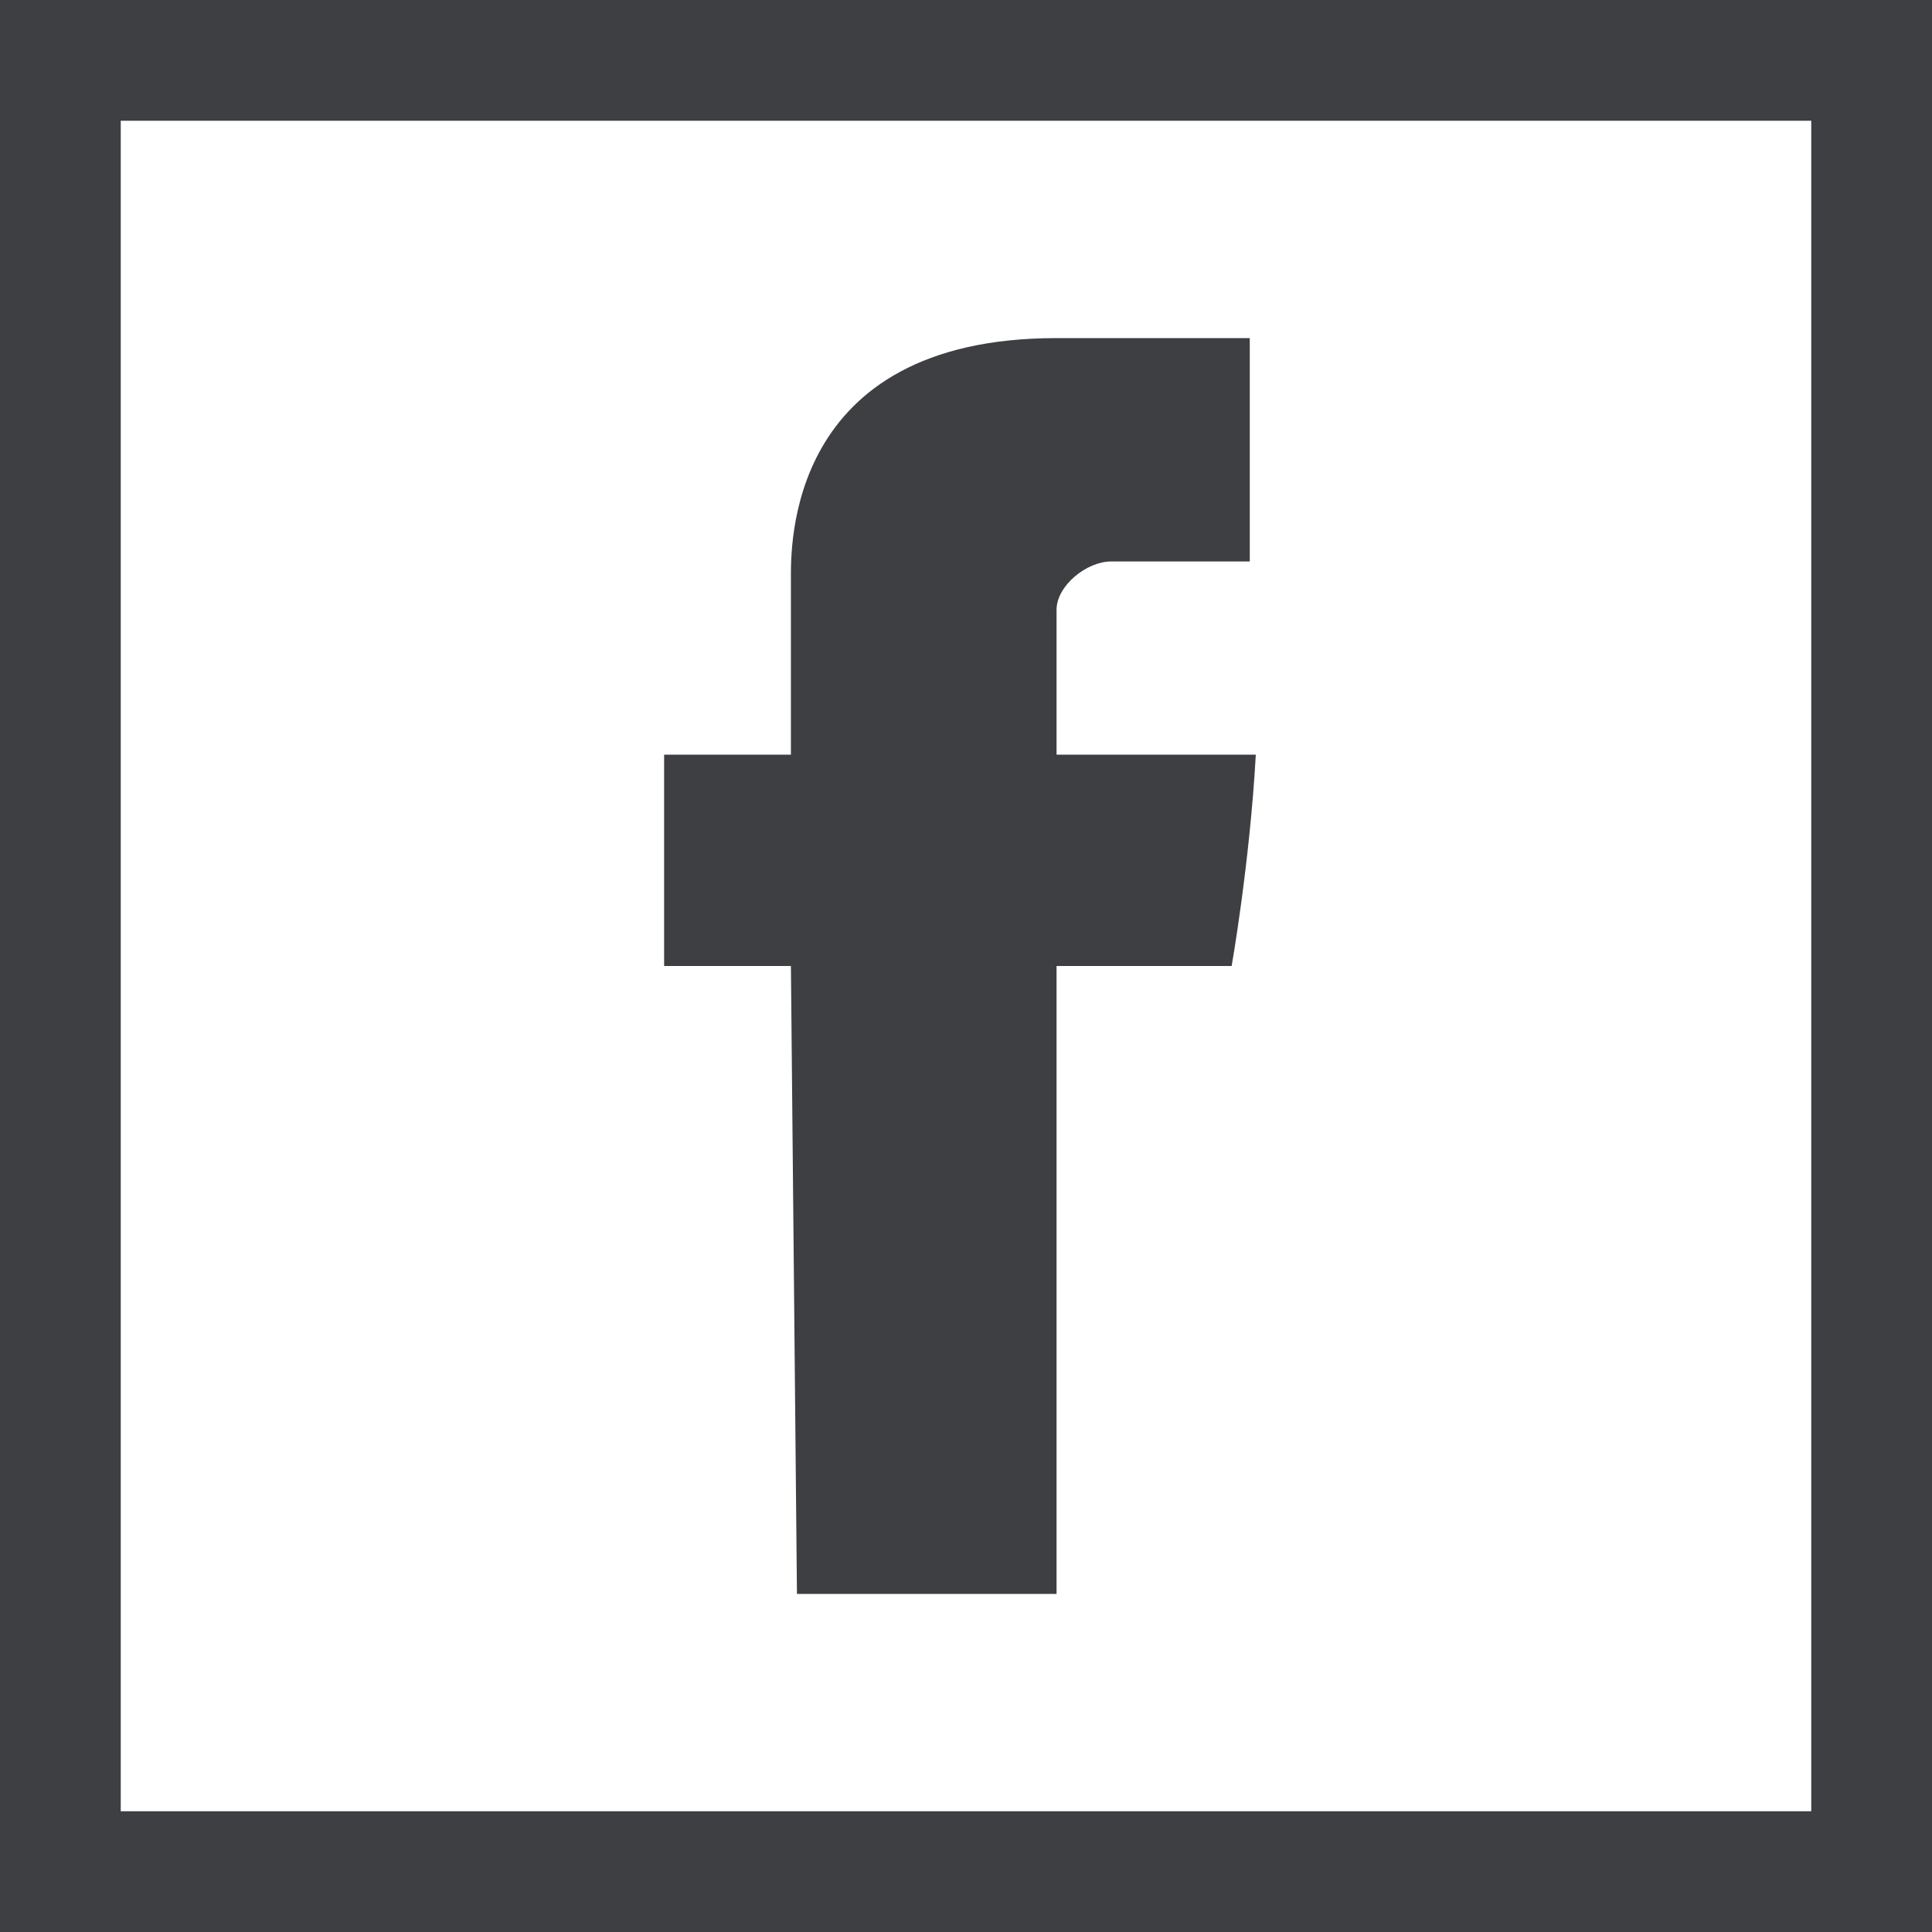 <?xml version="1.0" encoding="utf-8"?>
<!-- Generator: Adobe Illustrator 22.1.0, SVG Export Plug-In . SVG Version: 6.00 Build 0)  -->
<svg version="1.1" id="Layer_1" xmlns="http://www.w3.org/2000/svg" xmlns:xlink="http://www.w3.org/1999/xlink" x="0px" y="0px"
	 viewBox="0 0 32 32" style="enable-background:new 0 0 32 32;" xml:space="preserve">
<style type="text/css">
	.st0{fill:#3D3F42;}
</style>
<g>
	<path class="st0" d="M13.2,26.4h4.3V16h2.9c0,0,0.3-1.7,0.4-3.5h-3.3v-2.4c0-0.4,0.5-0.8,0.9-0.8h2.3V5.6h-3.2
		c-4.5,0-4.4,3.5-4.4,4v2.9H11V16h2.1L13.2,26.4L13.2,26.4z"/>
	<path class="st0" d="M0,0v32h32V0H0z M30,30H2V2h28V30z"/>
</g>
</svg>
